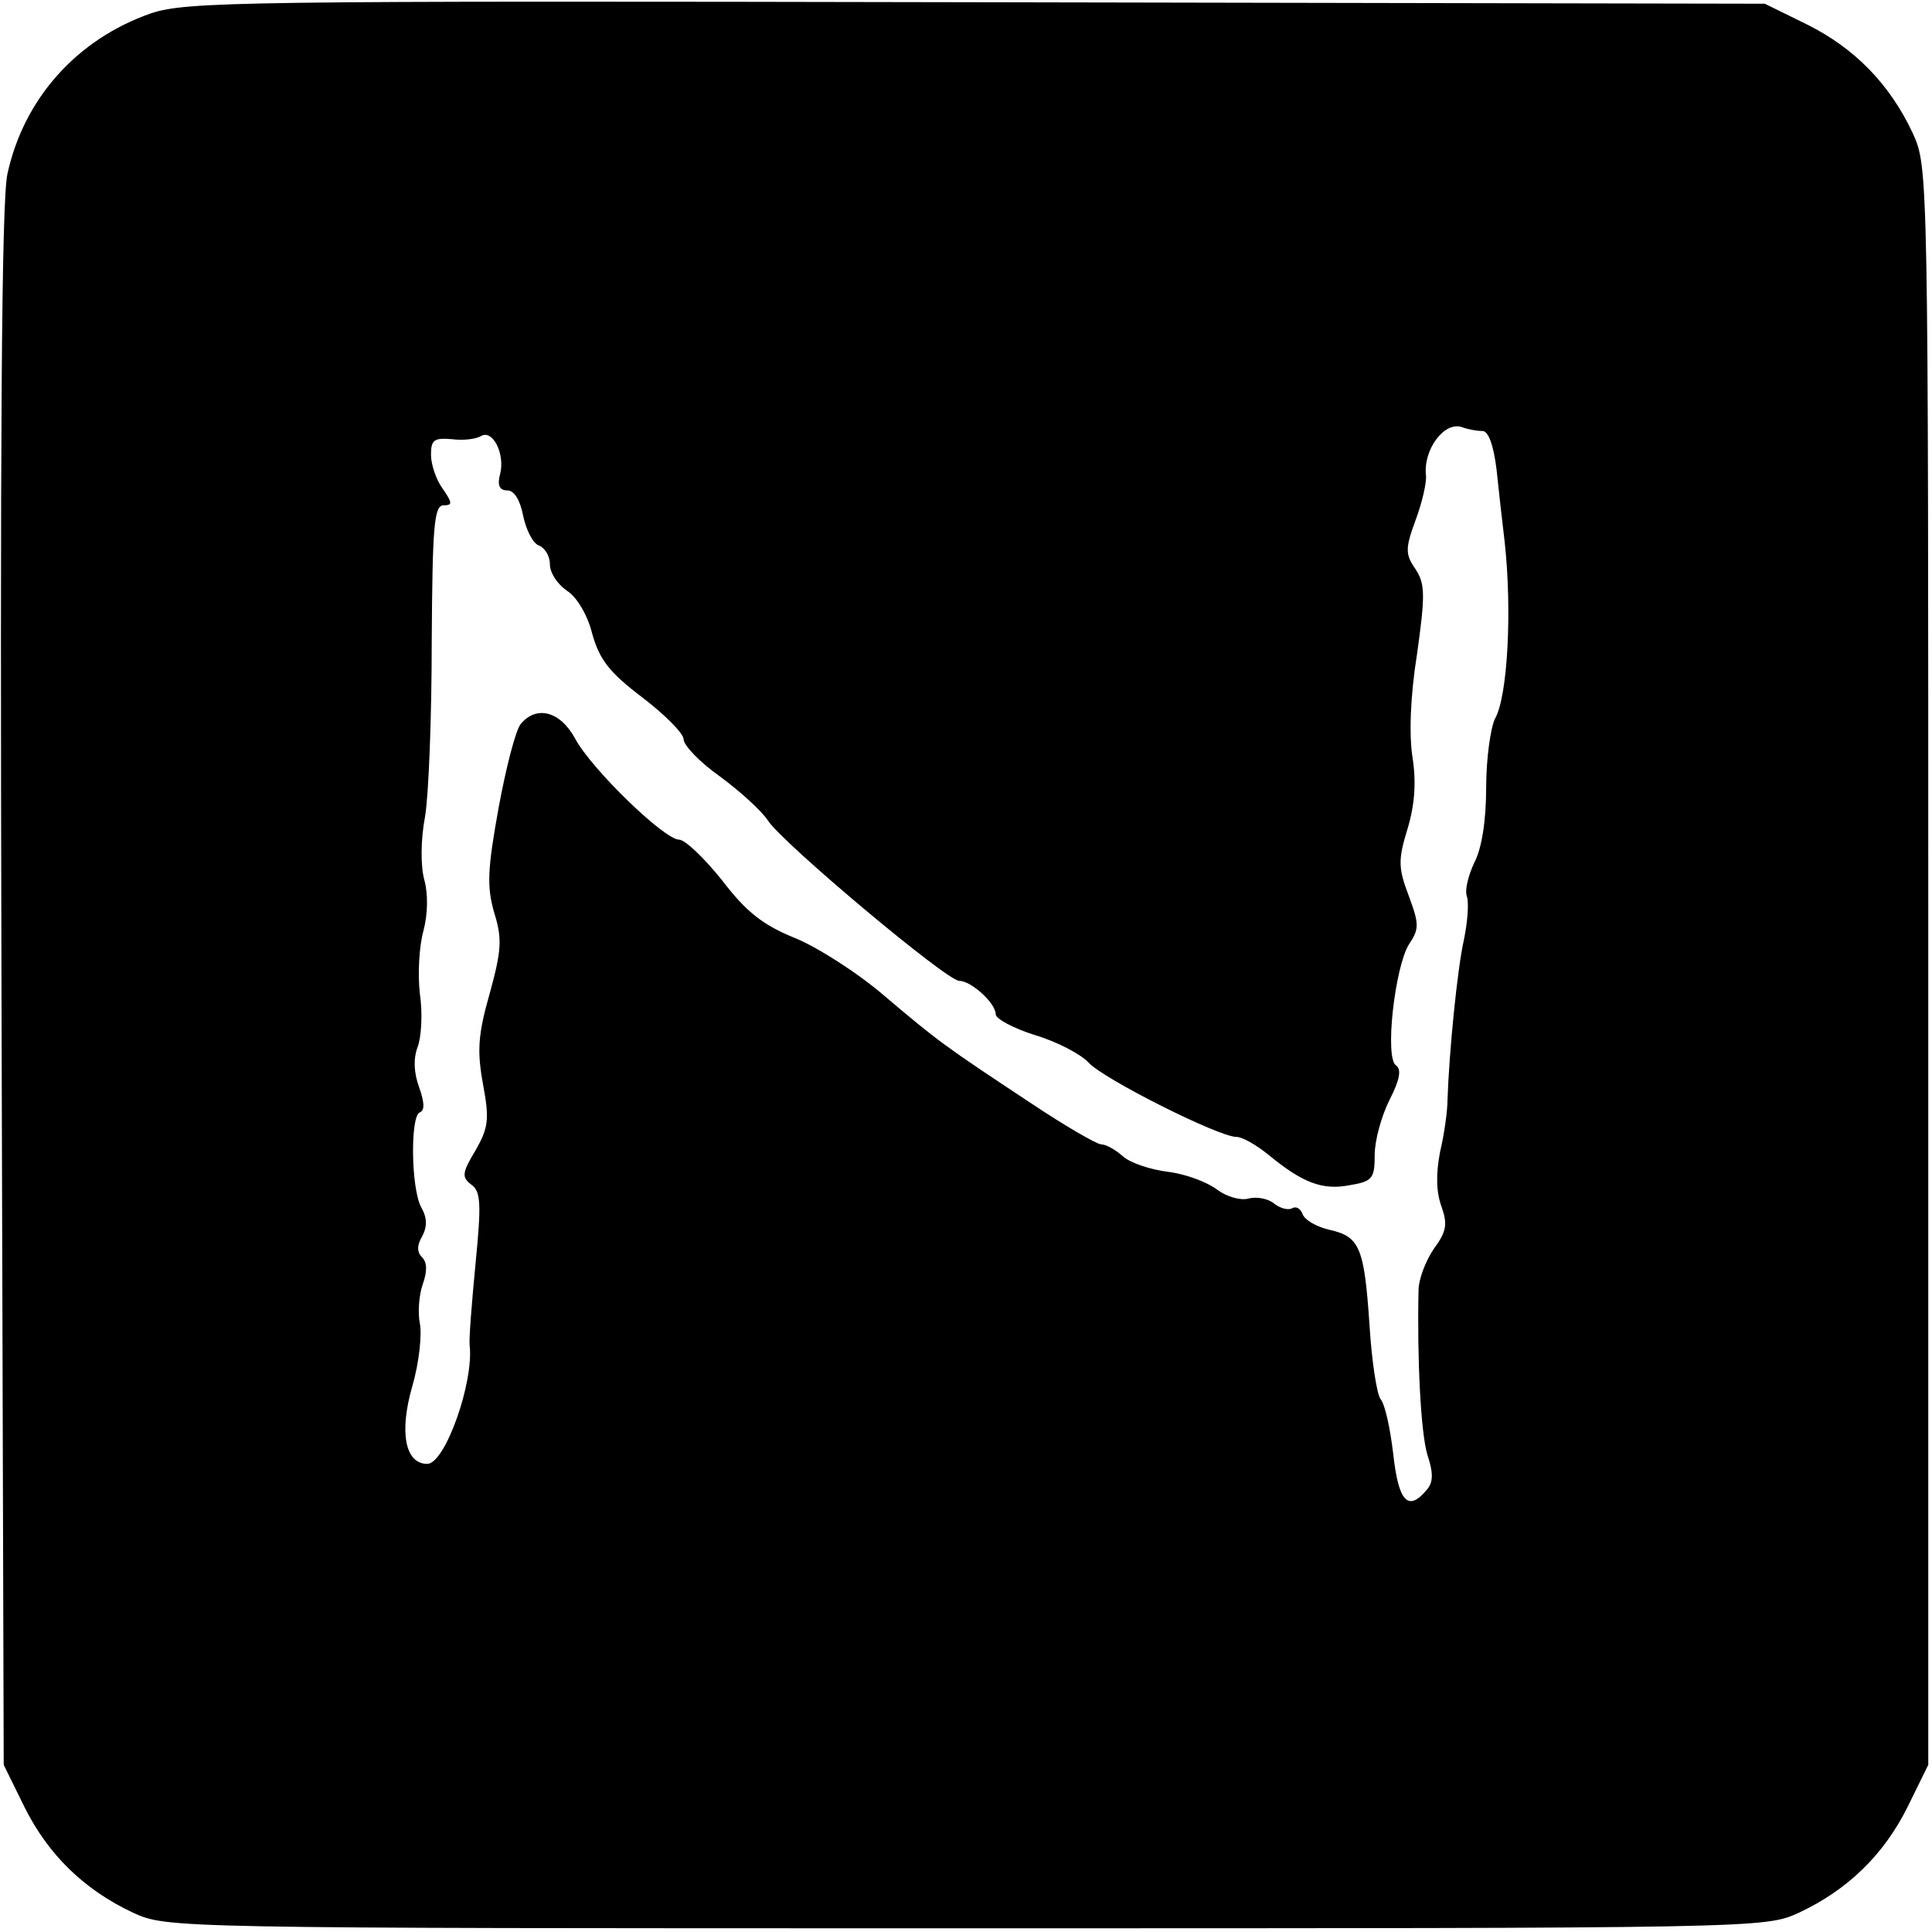 <?xml version="1.0" standalone="no"?>
<!DOCTYPE svg PUBLIC "-//W3C//DTD SVG 20010904//EN"
 "http://www.w3.org/TR/2001/REC-SVG-20010904/DTD/svg10.dtd">
<svg version="1.0" xmlns="http://www.w3.org/2000/svg"
 width="260pt" height="260pt" viewBox="0 0 260 260"
 preserveAspectRatio="xMidYMid meet">
<g transform="translate(0,260) scale(0.1,-0.1)"
fill="#000000" stroke="none">
<path d="M203 2582 c-100 -35 -171 -115 -193 -216 -8 -36 -10 -361 -8 -1096
l3 -1045 28 -57 c32 -64 80 -111 146 -142 46 -21 49 -21 1121 -21 1072 0 1075
0 1121 21 66 31 114 78 146 142 l28 57 0 1075 c0 1072 0 1075 -21 1121 -31 66
-78 114 -142 146 l-57 28 -1060 2 c-997 2 -1063 1 -1112 -15z m1792 -562 c8 0
15 -19 19 -52 3 -29 8 -73 11 -98 10 -92 4 -207 -13 -237 -6 -12 -12 -54 -12
-93 0 -45 -6 -82 -16 -101 -8 -17 -13 -37 -10 -45 3 -9 1 -35 -4 -59 -9 -40
-20 -153 -22 -215 0 -14 -4 -45 -10 -70 -6 -31 -5 -55 2 -74 8 -23 7 -33 -10
-56 -11 -16 -21 -41 -21 -57 -2 -91 3 -192 12 -221 8 -24 8 -37 -1 -47 -25
-30 -38 -16 -45 48 -4 34 -11 67 -17 74 -5 6 -12 51 -15 100 -7 104 -13 119
-54 128 -17 4 -33 13 -36 21 -3 8 -9 11 -14 8 -6 -3 -16 0 -24 6 -8 7 -24 10
-35 7 -11 -3 -30 3 -42 12 -13 10 -42 21 -66 24 -24 3 -51 12 -61 21 -10 9
-23 16 -29 16 -6 0 -49 25 -94 55 -118 78 -126 84 -198 145 -36 31 -91 66
-121 78 -42 17 -65 35 -97 77 -24 30 -50 55 -58 55 -20 0 -118 95 -140 136
-20 37 -52 45 -73 20 -7 -8 -20 -59 -30 -113 -15 -83 -16 -106 -6 -141 11 -35
10 -51 -6 -109 -16 -56 -17 -78 -9 -122 9 -48 7 -59 -10 -89 -18 -30 -19 -36
-6 -46 13 -9 14 -25 6 -106 -5 -52 -9 -102 -8 -110 6 -50 -33 -160 -57 -160
-30 0 -38 43 -20 105 9 31 13 69 10 84 -3 15 -1 39 4 53 6 17 6 29 -1 36 -7 7
-7 16 0 28 7 13 7 25 -1 39 -14 25 -15 124 -2 128 7 3 6 14 -1 34 -7 19 -8 38
-2 54 5 13 7 45 3 72 -3 26 -1 64 5 85 6 23 6 50 1 68 -5 18 -5 54 1 85 5 30
9 136 9 237 1 153 3 182 16 182 12 0 12 3 -1 22 -9 12 -16 33 -16 46 0 20 4
23 28 21 15 -2 32 0 39 4 16 10 33 -24 26 -51 -4 -15 -1 -22 10 -22 9 0 17
-13 21 -34 4 -19 13 -37 21 -40 8 -3 15 -14 15 -25 0 -12 10 -27 23 -36 13 -8
28 -33 34 -58 10 -35 23 -52 68 -86 30 -23 55 -48 55 -56 0 -8 22 -31 49 -50
27 -20 56 -46 65 -60 21 -31 240 -215 257 -215 16 0 49 -30 49 -45 0 -6 24
-19 53 -28 30 -9 62 -26 72 -37 20 -22 175 -100 199 -100 8 0 27 -11 43 -24
46 -38 73 -48 109 -41 31 5 34 9 34 41 0 19 9 52 20 74 14 27 16 41 9 46 -16
9 -2 132 17 163 14 21 14 27 0 65 -14 37 -15 48 -2 90 10 33 12 63 7 96 -5 31
-3 84 6 140 11 79 11 94 -2 114 -14 20 -14 28 0 66 9 24 15 51 14 60 -4 35 25
74 49 65 8 -3 20 -5 27 -5z"/>
</g>
</svg>

